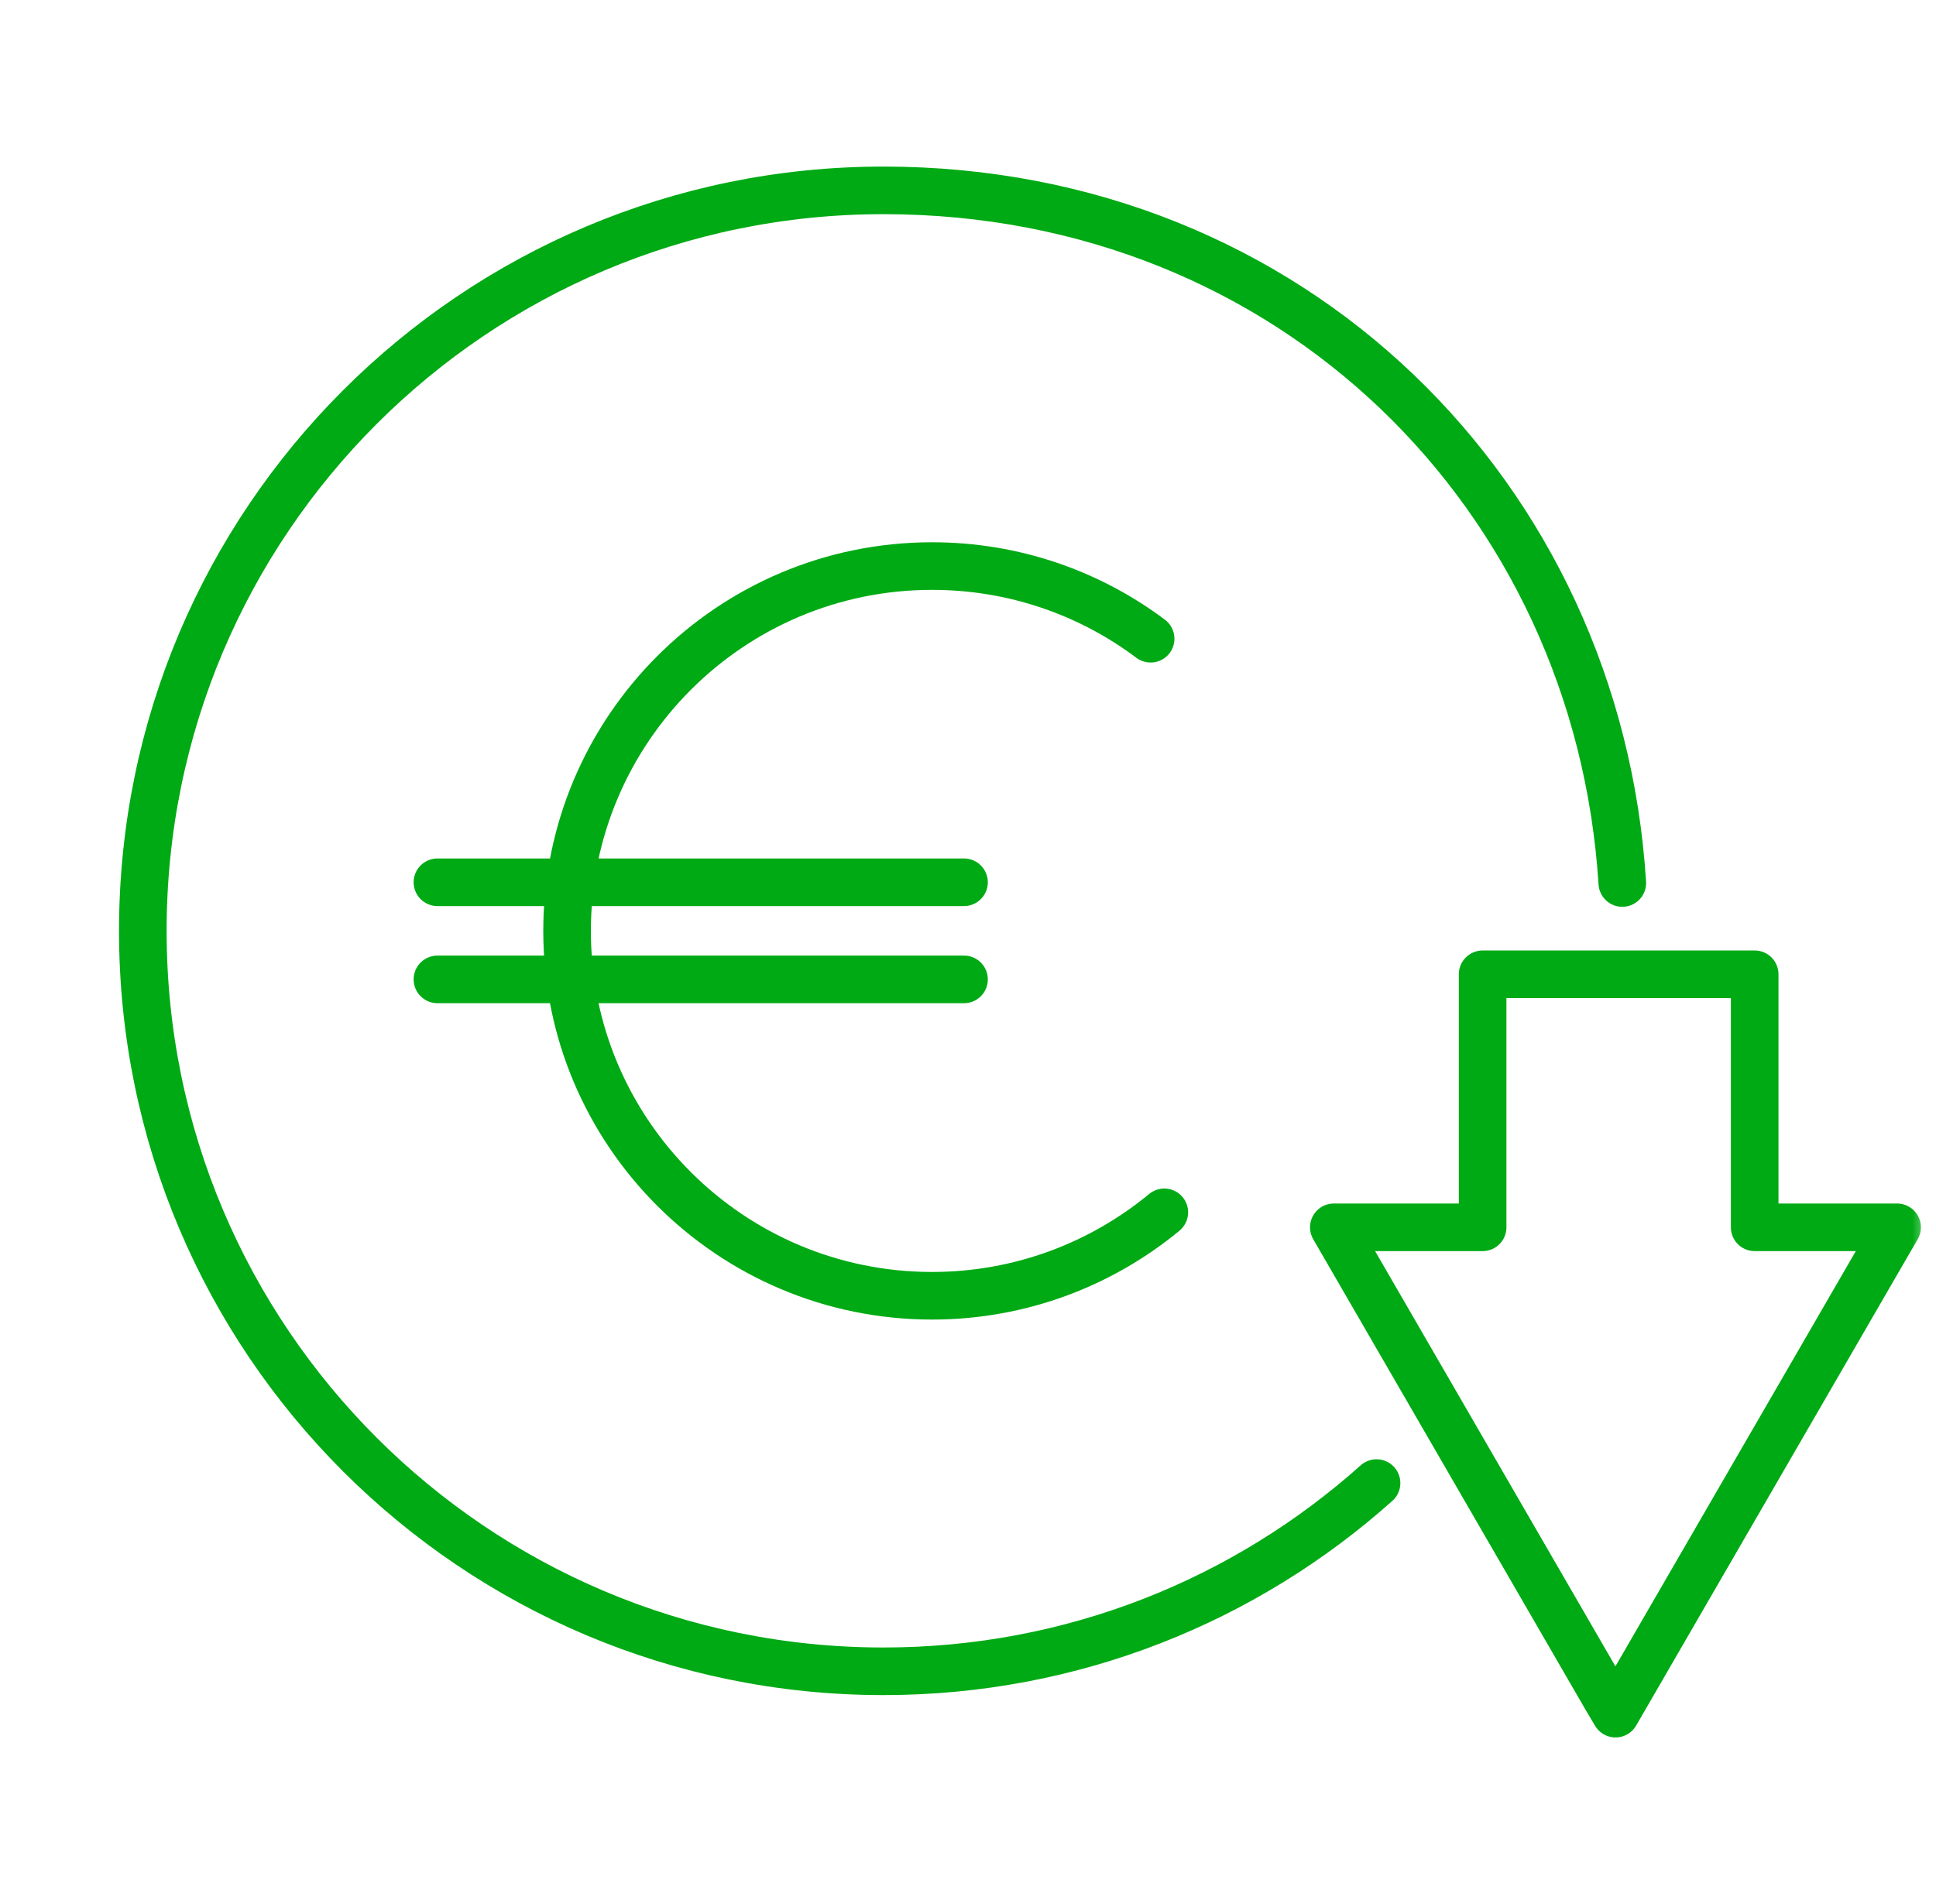 <svg width="122" height="120" viewBox="0 0 122 120" fill="none" xmlns="http://www.w3.org/2000/svg">
<mask id="mask0_524_2660" style="mask-type:alpha" maskUnits="userSpaceOnUse" x="-2" y="-2" width="124" height="124">
<rect width="120" height="120" fill="#D9D9D9" stroke="white" stroke-width="3" stroke-linejoin="round"/>
</mask>
<g mask="url(#mask0_524_2660)">
<path d="M86.745 93.471C78.495 100.846 67.611 105.333 55.668 105.333C29.895 105.333 9 84.438 9 58.665C9 32.892 29.895 11.998 55.668 11.998C81.441 11.998 100.69 31.281 102.232 55.651" stroke="#00AA14" stroke-width="3" stroke-linecap="round" stroke-linejoin="round"/>
<path d="M119.548 77.351H110.574V61.404H93.43V77.351H93.027H84.053L101.231 107.036L101.806 108.002L119.548 77.351Z" stroke="#00AA14" stroke-width="3" stroke-linecap="round" stroke-linejoin="round"/>
<path d="M73.371 76.407C69.401 79.686 64.293 81.665 58.736 81.665C46.033 81.665 35.735 71.368 35.735 58.677C35.735 45.986 46.033 35.676 58.736 35.676C63.902 35.676 68.677 37.379 72.508 40.256" stroke="#00AA14" stroke-width="3" stroke-linecap="round" stroke-linejoin="round"/>
<path d="M27.566 55.605H60.749" stroke="#00AA14" stroke-width="3" stroke-linecap="round" stroke-linejoin="round"/>
<path d="M27.566 61.726H60.749" stroke="#00AA14" stroke-width="3" stroke-linecap="round" stroke-linejoin="round"/>
</g>
</svg>
